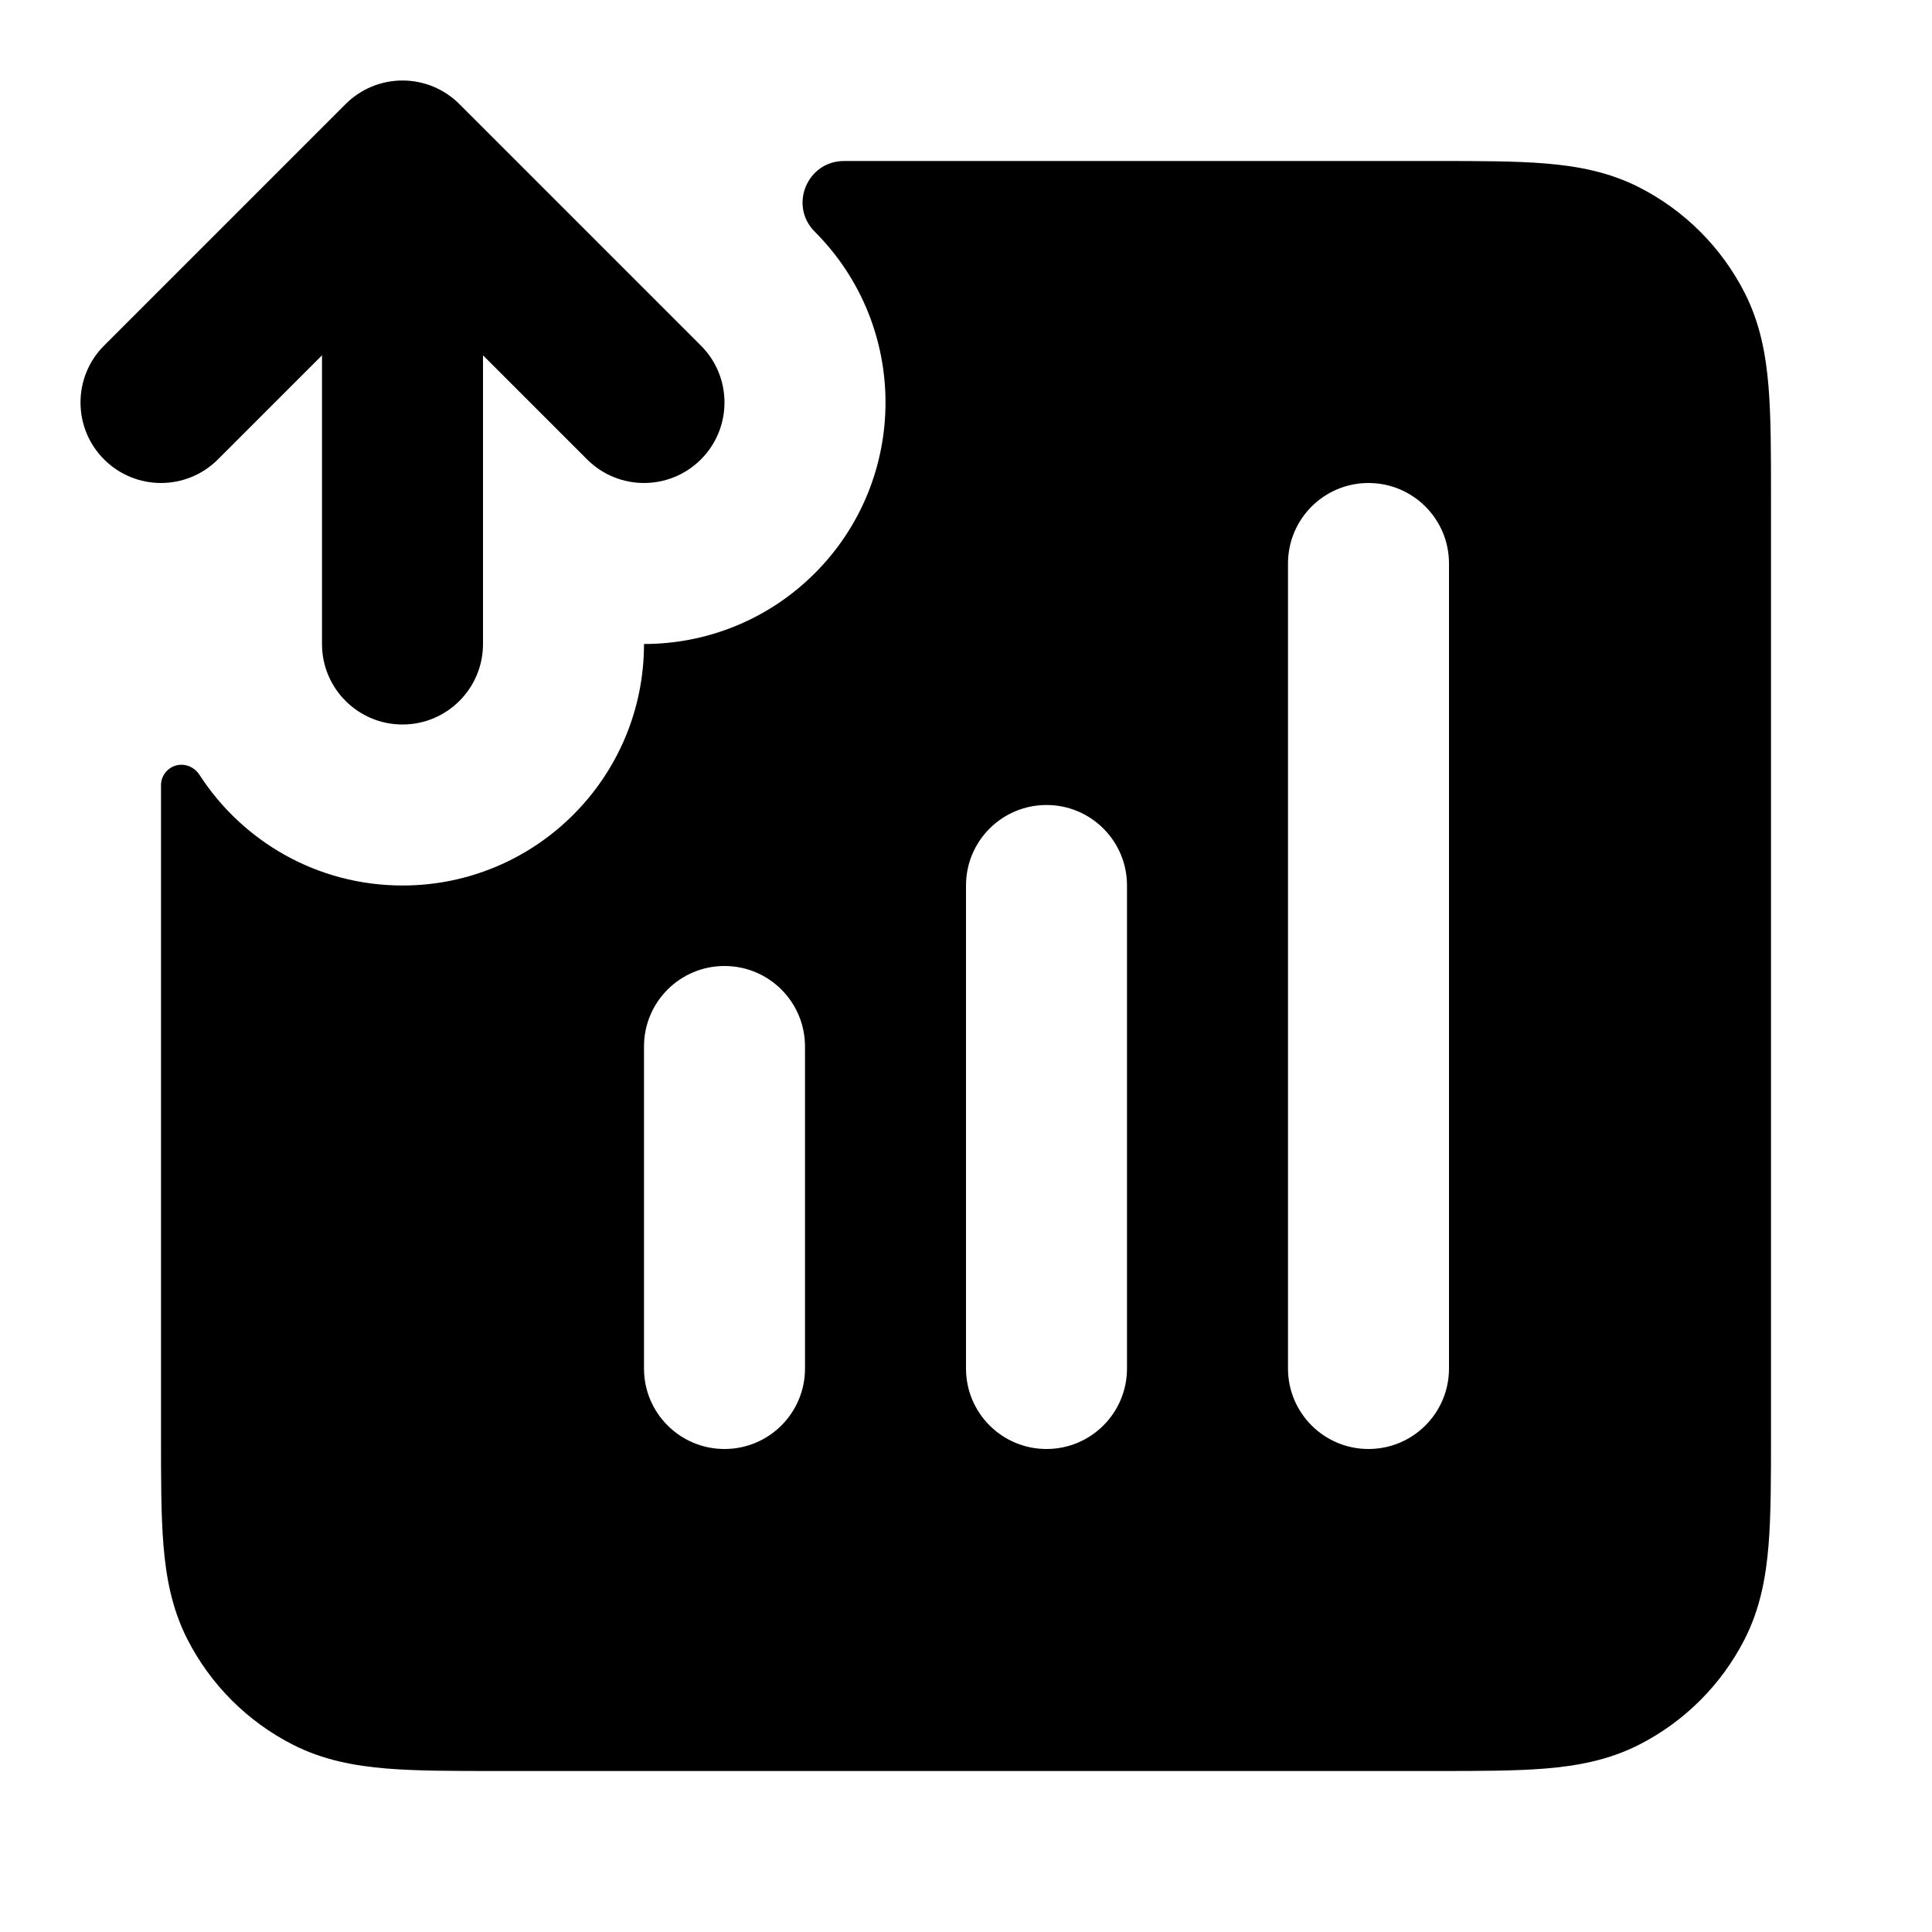 <svg width="48" height="48" viewBox="0 0 48 48" fill="none" xmlns="http://www.w3.org/2000/svg">
<path fill-rule="evenodd" clip-rule="evenodd" d="M4.509 19C4.228 19 4 19.228 4 19.509V35.677C4 36.731 4 37.641 4.061 38.39C4.126 39.181 4.268 39.967 4.654 40.724C5.229 41.853 6.147 42.771 7.276 43.346C8.033 43.732 8.819 43.874 9.61 43.939C10.359 44 11.269 44 12.323 44H35.677C36.731 44 37.641 44 38.39 43.939C39.181 43.874 39.967 43.732 40.724 43.346C41.853 42.771 42.771 41.853 43.346 40.724C43.732 39.967 43.874 39.181 43.939 38.39C44 37.641 44 36.731 44 35.677V12.323C44 11.269 44 10.359 43.939 9.61C43.874 8.819 43.732 8.033 43.346 7.276C42.771 6.147 41.853 5.229 40.724 4.654C39.967 4.268 39.181 4.126 38.39 4.061C37.641 4 36.731 4 35.677 4H20.971C20.053 4 19.594 5.109 20.243 5.757C22.586 8.101 22.586 11.899 20.243 14.243C19.071 15.414 17.535 16 16 16C16 19.314 13.314 22 10 22C7.884 22 6.024 20.905 4.956 19.25C4.857 19.098 4.691 19 4.509 19ZM36 14C36 12.895 35.105 12 34 12C32.895 12 32 12.895 32 14V34C32 35.105 32.895 36 34 36C35.105 36 36 35.105 36 34V14ZM26 20C27.105 20 28 20.895 28 22V34C28 35.105 27.105 36 26 36C24.895 36 24 35.105 24 34V22C24 20.895 24.895 20 26 20ZM18 24C19.105 24 20 24.895 20 26V34C20 35.105 19.105 36 18 36C16.895 36 16 35.105 16 34V26C16 24.895 16.895 24 18 24Z" fill="black"/>
<path d="M11.414 2.586C11.039 2.211 10.53 2 10 2C9.47 2 8.961 2.211 8.586 2.586L2.586 8.586C1.805 9.367 1.805 10.633 2.586 11.414C3.367 12.195 4.633 12.195 5.414 11.414L8 8.828L8 16C8 17.105 8.895 18 10 18C11.105 18 12 17.105 12 16L12 8.828L14.586 11.414C15.367 12.195 16.633 12.195 17.414 11.414C18.195 10.633 18.195 9.367 17.414 8.586L11.414 2.586Z" fill="black"/>
</svg>
